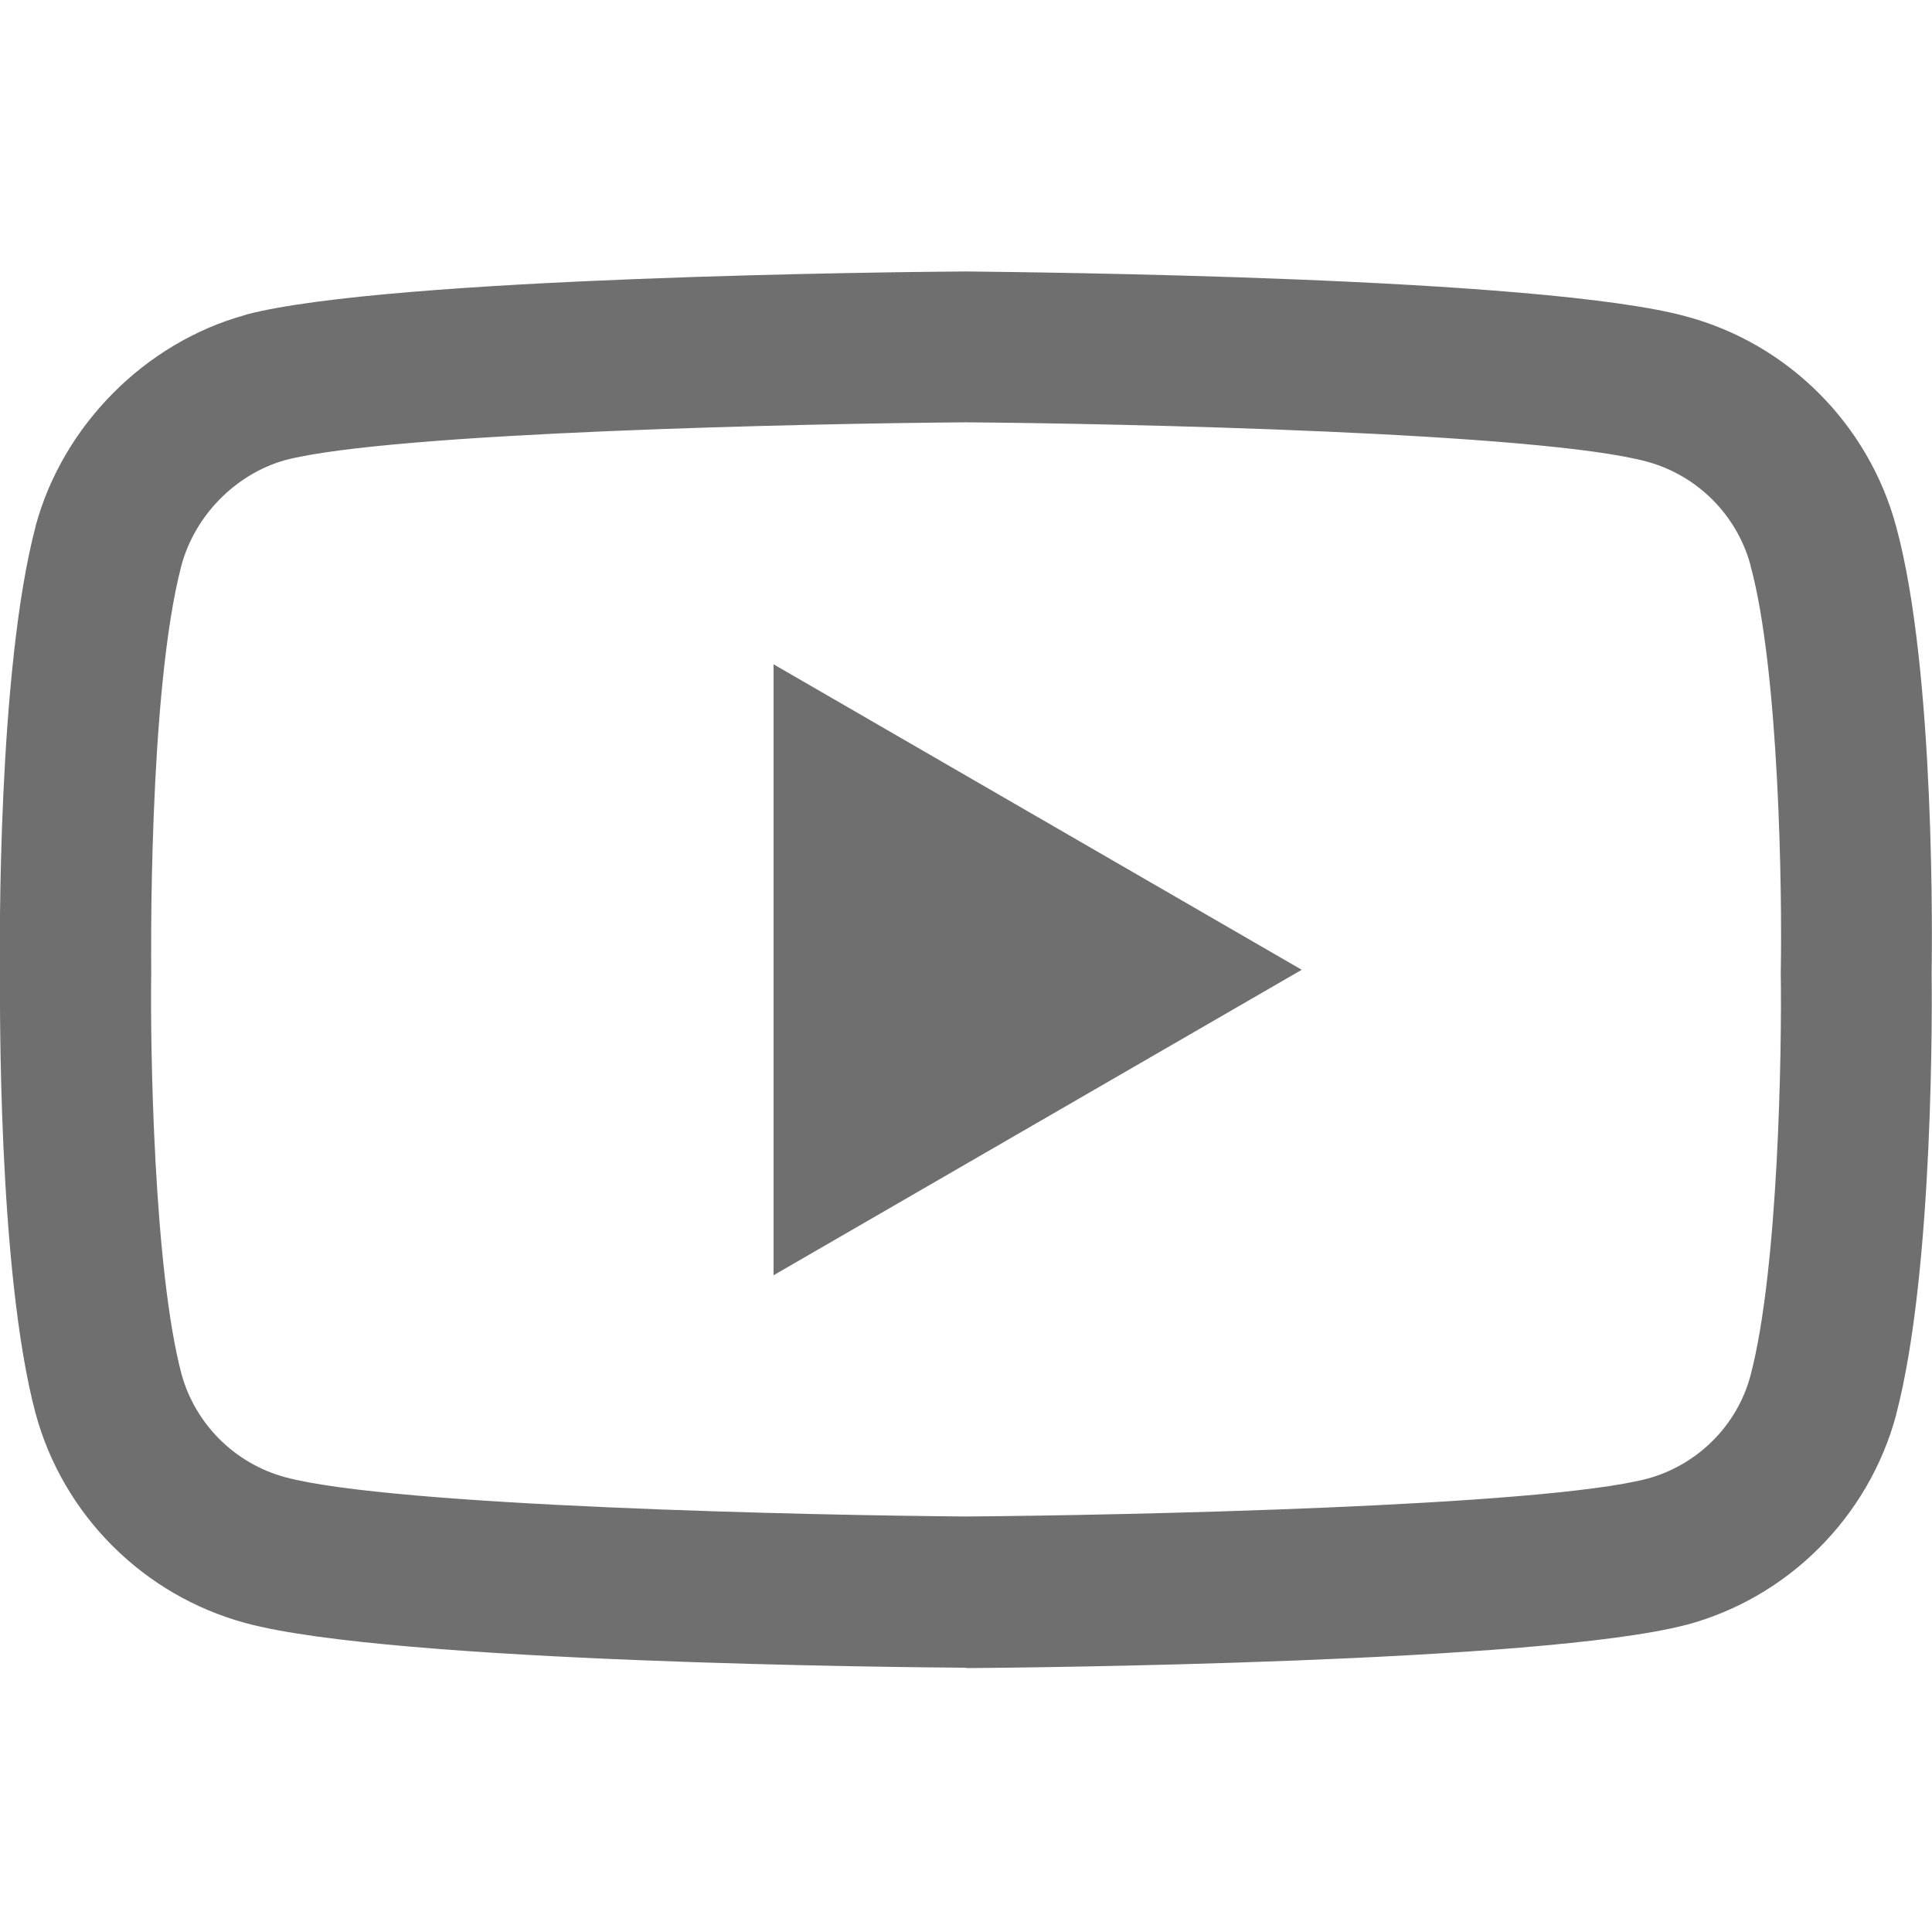 <?xml version="1.0" encoding="utf-8"?>
<!-- Generator: Adobe Illustrator 25.2.0, SVG Export Plug-In . SVG Version: 6.00 Build 0)  -->
<svg version="1.1" id="Layer_1" xmlns="http://www.w3.org/2000/svg" xmlns:xlink="http://www.w3.org/1999/xlink" x="0px" y="0px"
	 viewBox="0 0 511 511" style="enable-background:new 0 0 511 511;" xml:space="preserve">
<style type="text/css">
	.st0{fill:#6F6F6F;}
</style>
<path class="st0" d="M255.5,441.1c0,0-0.1,0-0.1,0c-15.4-0.1-151.7-1.3-190.4-11.8c-27-7.3-48.3-28.5-55.6-55.5
	C-0.7,335.9,0,262.8,0,257c-0.1-5.8-0.7-79.5,9.4-117.7c0,0,0-0.1,0-0.1c7.2-26.7,29-48.6,55.5-55.9c0.1,0,0.1,0,0.2-0.1
	c38.2-10,174.8-11.3,190.2-11.4h0.3C271.1,72,407.8,73.2,446,83.7c26.9,7.2,48.2,28.5,55.5,55.5c10.5,38.3,9.5,112.1,9.4,118.3
	c0.1,6.1,0.7,78.5-9.4,116.7c0,0,0,0.1,0,0.1c-7.3,27-28.6,48.3-55.6,55.5c0,0-0.1,0-0.1,0c-38.2,10-174.8,11.3-190.2,11.4
	C255.6,441.1,255.5,441.1,255.5,441.1z M48,149.5c-8.9,33.8-8,106.5-8,107.2v0.5c-0.3,20.2,0.7,78.6,8,106.2
	c3.6,13.2,14.1,23.7,27.4,27.3c28.5,7.7,139.5,10.1,180.1,10.4c40.7-0.3,151.9-2.6,180.2-10c13.3-3.6,23.8-14.1,27.3-27.3
	c7.4-28.1,8.3-86.2,8-106.2c0-0.2,0-0.4,0-0.6c0.4-20.4-0.4-79.5-8-107.4c0,0,0-0.1,0-0.1c-3.6-13.3-14.1-23.8-27.4-27.4
	c-28.2-7.7-139.4-10.1-180.1-10.4c-40.7,0.3-151.7,2.6-180.1,10C62.3,125.4,51.6,136.3,48,149.5z M482.3,369L482.3,369L482.3,369z
	 M204.6,337.3V175.7l139.7,80.8L204.6,337.3z"/>
</svg>
